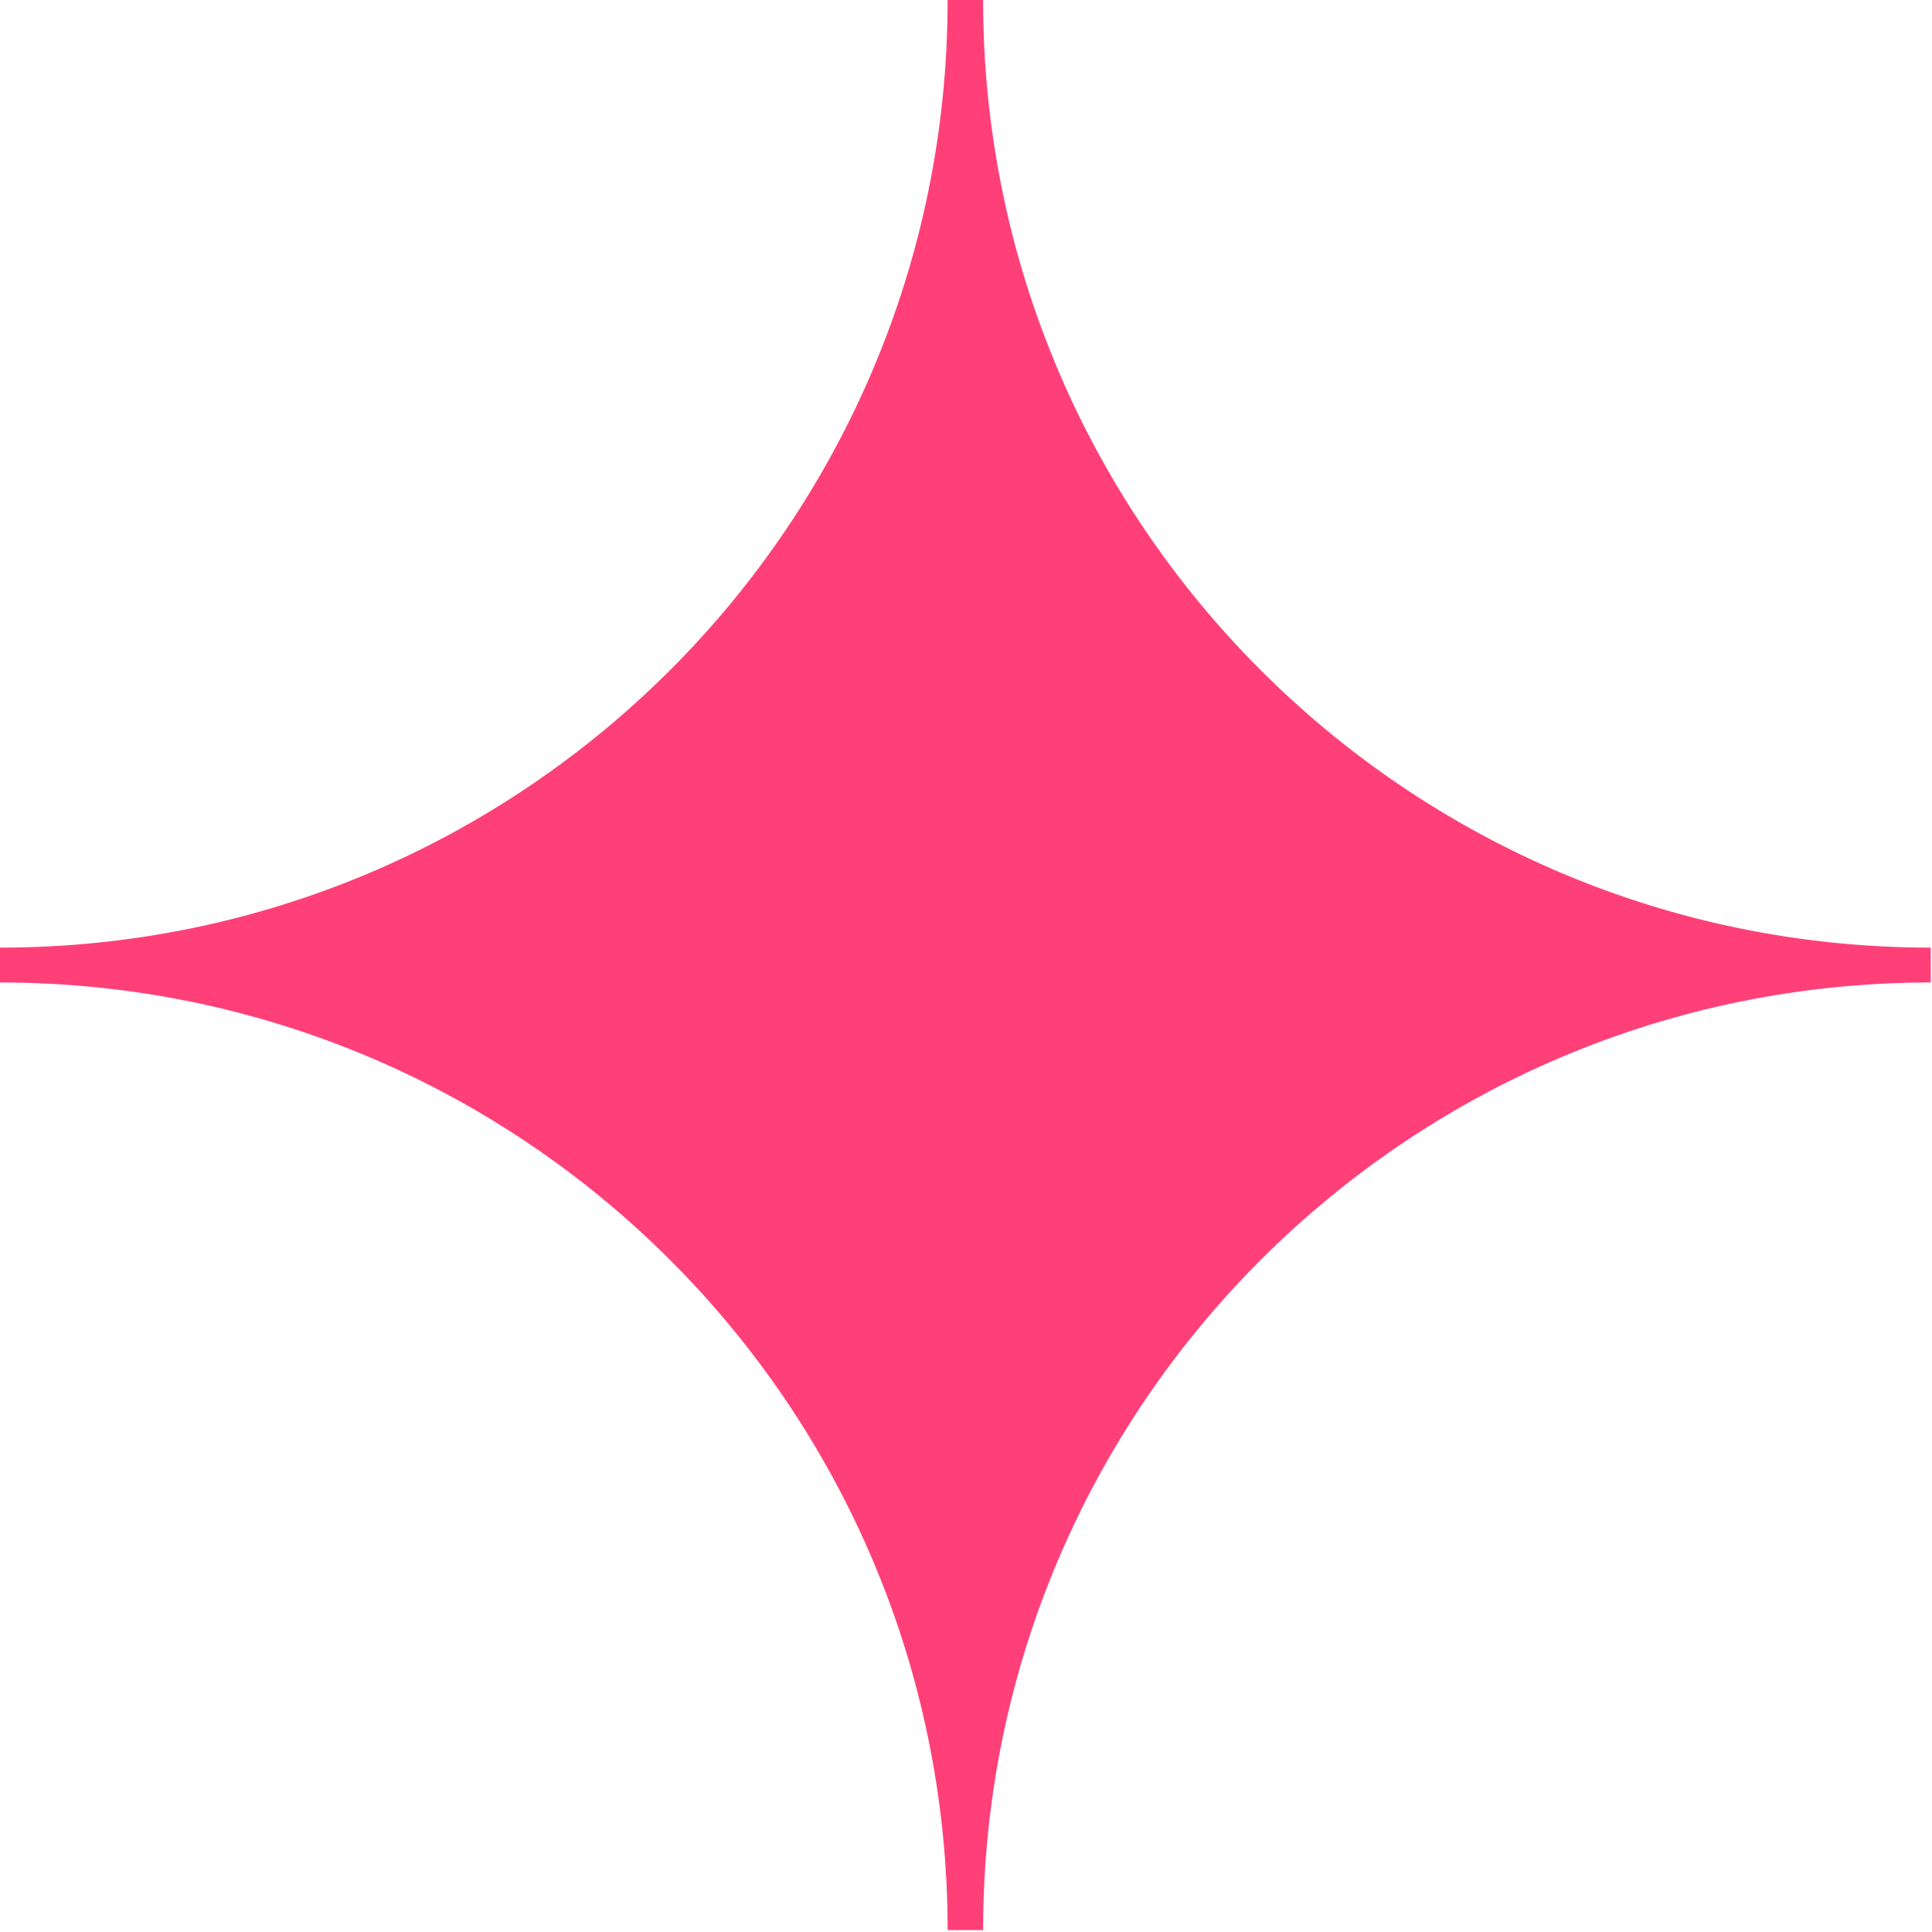 <?xml version="1.0" encoding="UTF-8"?> <svg xmlns="http://www.w3.org/2000/svg" width="112" height="112" viewBox="0 0 112 112" fill="none"><path d="M56.992 0C56.992 30.346 81.581 54.934 111.927 54.935V56.955C81.581 56.955 56.992 81.544 56.992 111.89H54.935C54.934 81.544 30.346 56.955 0 56.955V54.935C30.346 54.935 54.935 30.346 54.935 0H56.992ZM55.963 10.523C51.671 33.499 33.587 51.612 10.626 55.944C33.587 60.277 51.671 78.389 55.963 101.364C60.255 78.389 78.34 60.277 101.302 55.944C78.34 51.612 60.254 33.5 55.963 10.523Z" fill="#FF4078"></path><path d="M54 16.5L56 9L58 15L60 21L63 27L67.5 34L73.5 41L79.5 45.5L87 50L95.5 53.5L105 56L94.5 58.5L88.5 60.5L81.5 65L73.5 70.5L65.5 80L61.5 87L58 96.5L55.5 105L54.5 100L53 94L50 87L46 80L41 74L36.5 69.5L31.5 65.5L26.5 62.5L20 59.5L10.5 57L8.5 55.5L16 54L23.5 51L34.5 44.5L40.5 39L45.5 33L51.5 22.5L54 16.5Z" fill="#FF4078"></path></svg> 
